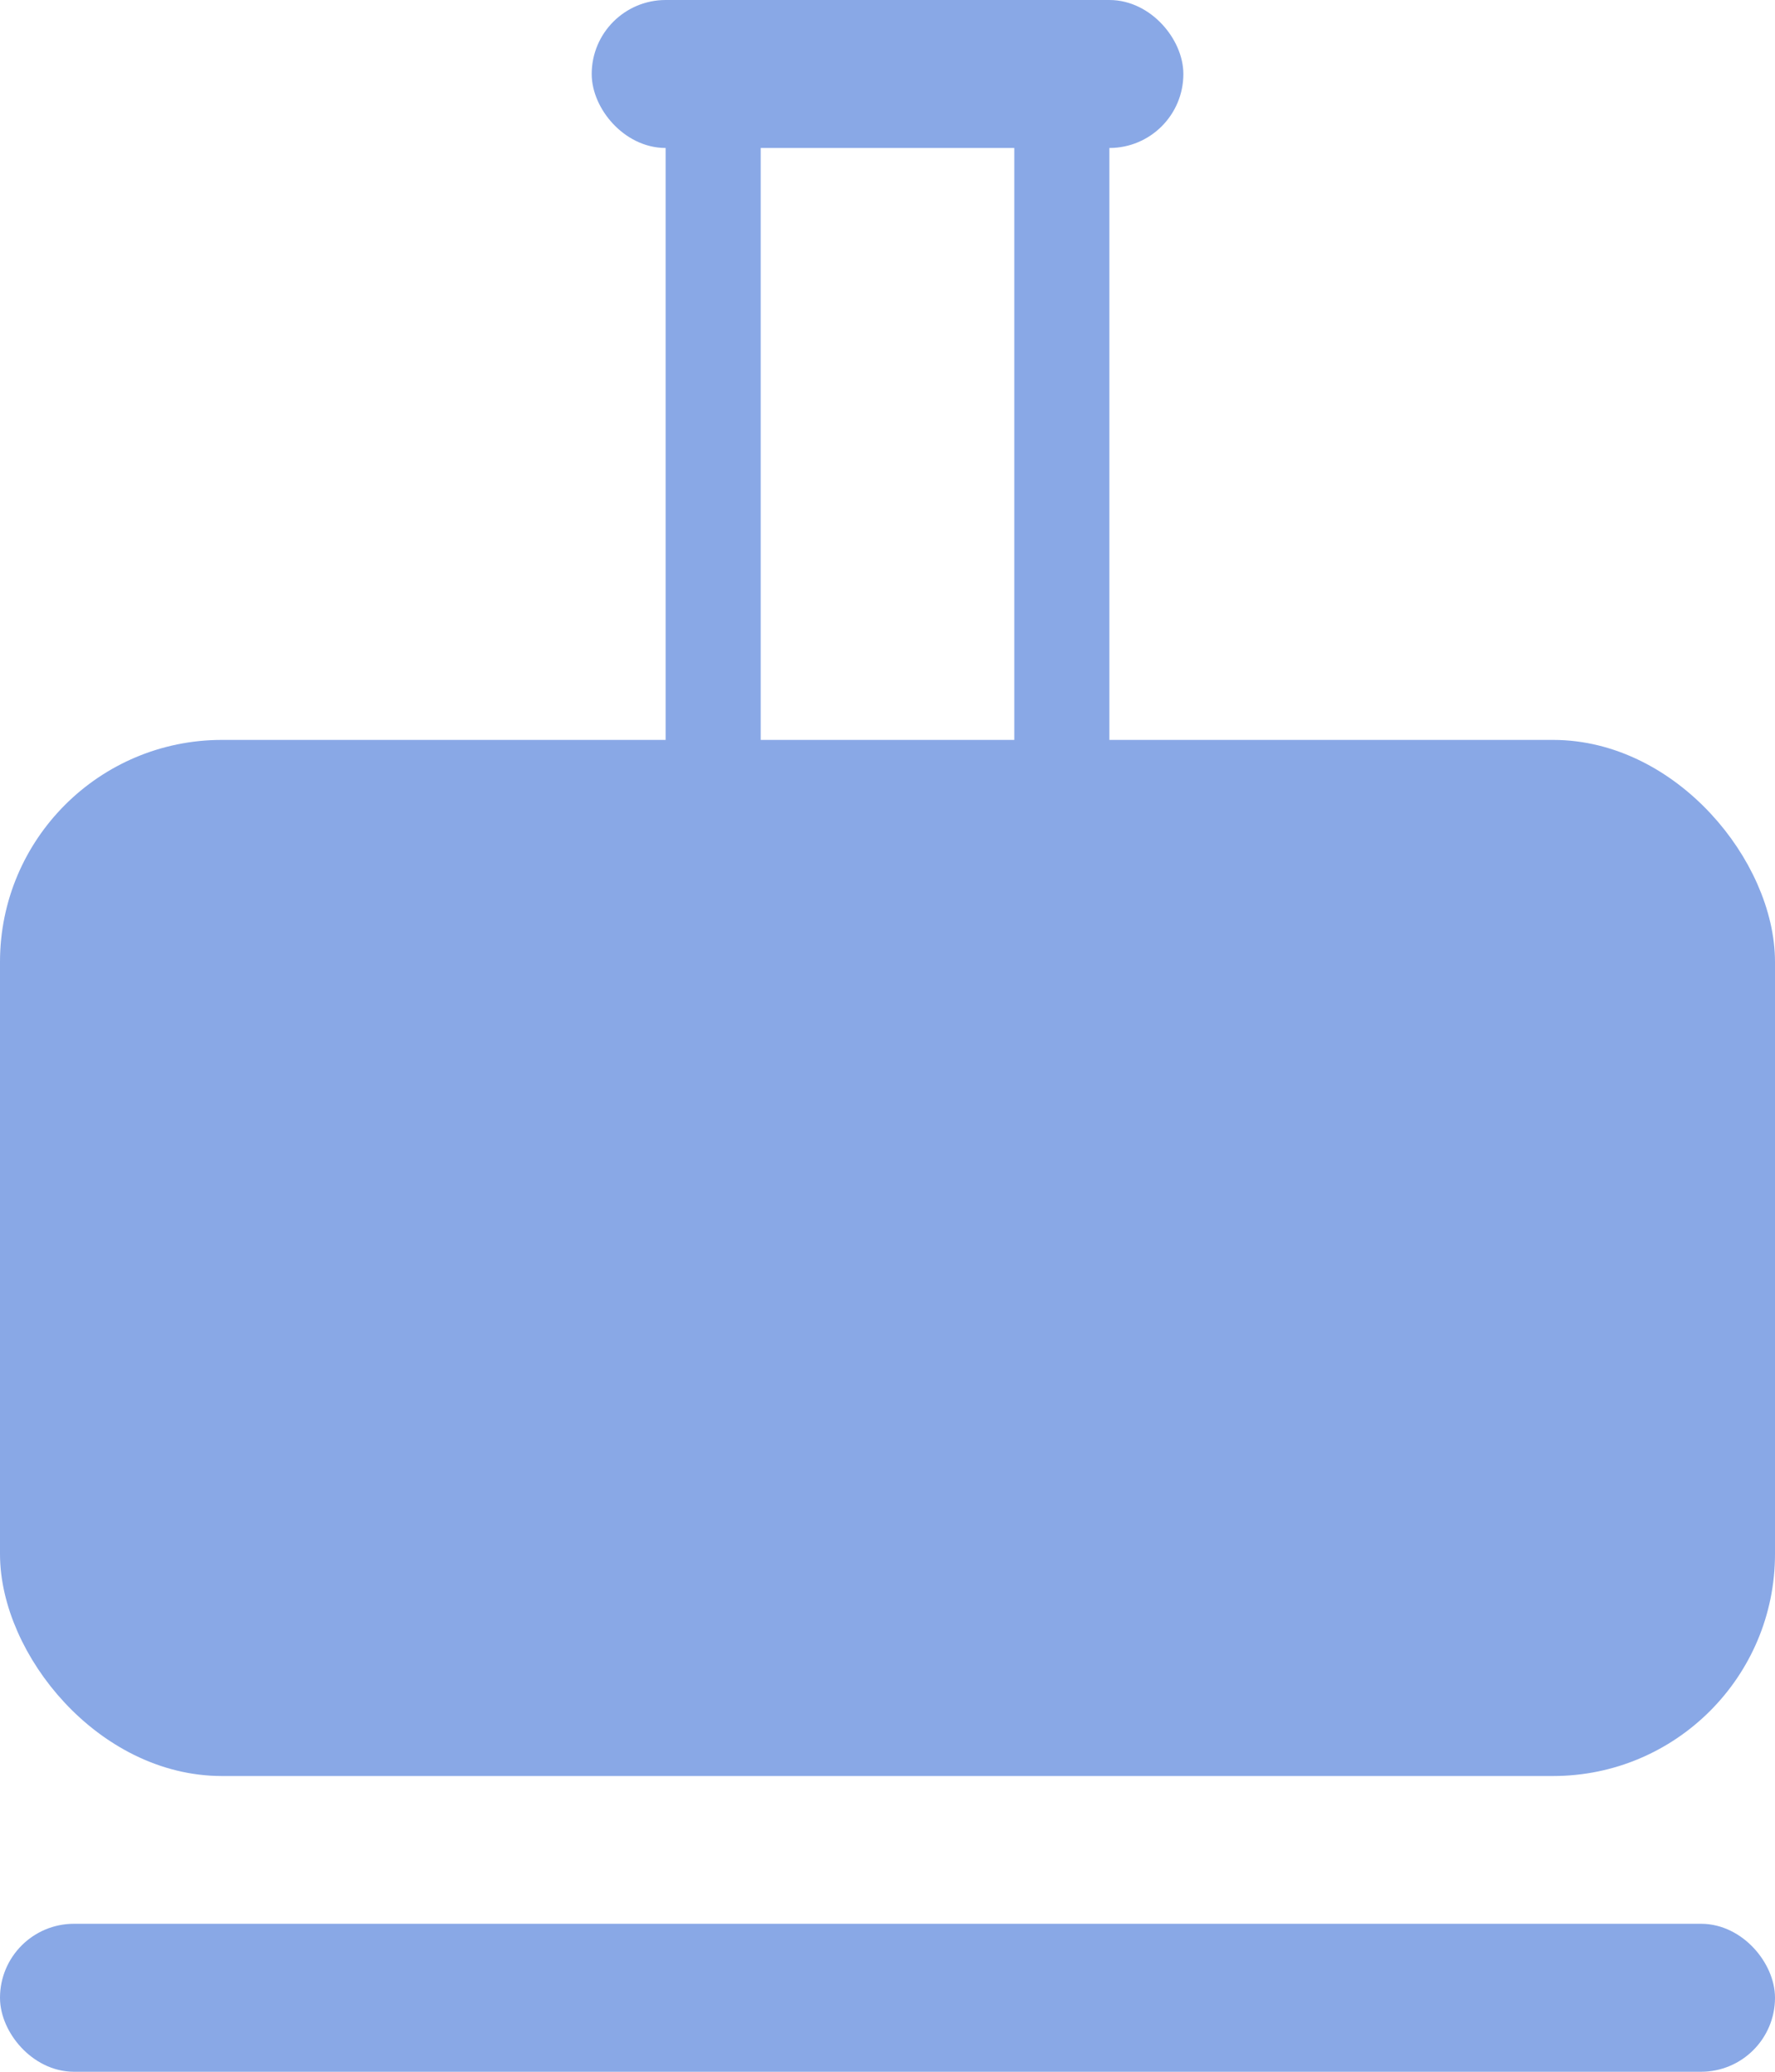 <?xml version="1.0" encoding="UTF-8"?> <svg xmlns="http://www.w3.org/2000/svg" width="48" height="56" viewBox="0 0 48 56" fill="none"> <rect x="0.5" y="52.5" width="47" height="3" rx="1.5" fill="#89A8E6" stroke="#89A8E6"></rect> <rect x="0.5" y="20.5" width="47" height="27.006" rx="5.5" fill="#89A8E6" stroke="#89A8E6"></rect> <rect x="16.501" y="0.5" width="15" height="3" rx="1.5" fill="#89A8E6" stroke="#89A8E6"></rect> <rect x="18" y="1.715" width="2.571" height="22.286" fill="#89A8E6"></rect> <rect x="27.429" y="1.715" width="2.571" height="22.286" fill="#89A8E6"></rect> </svg> 
